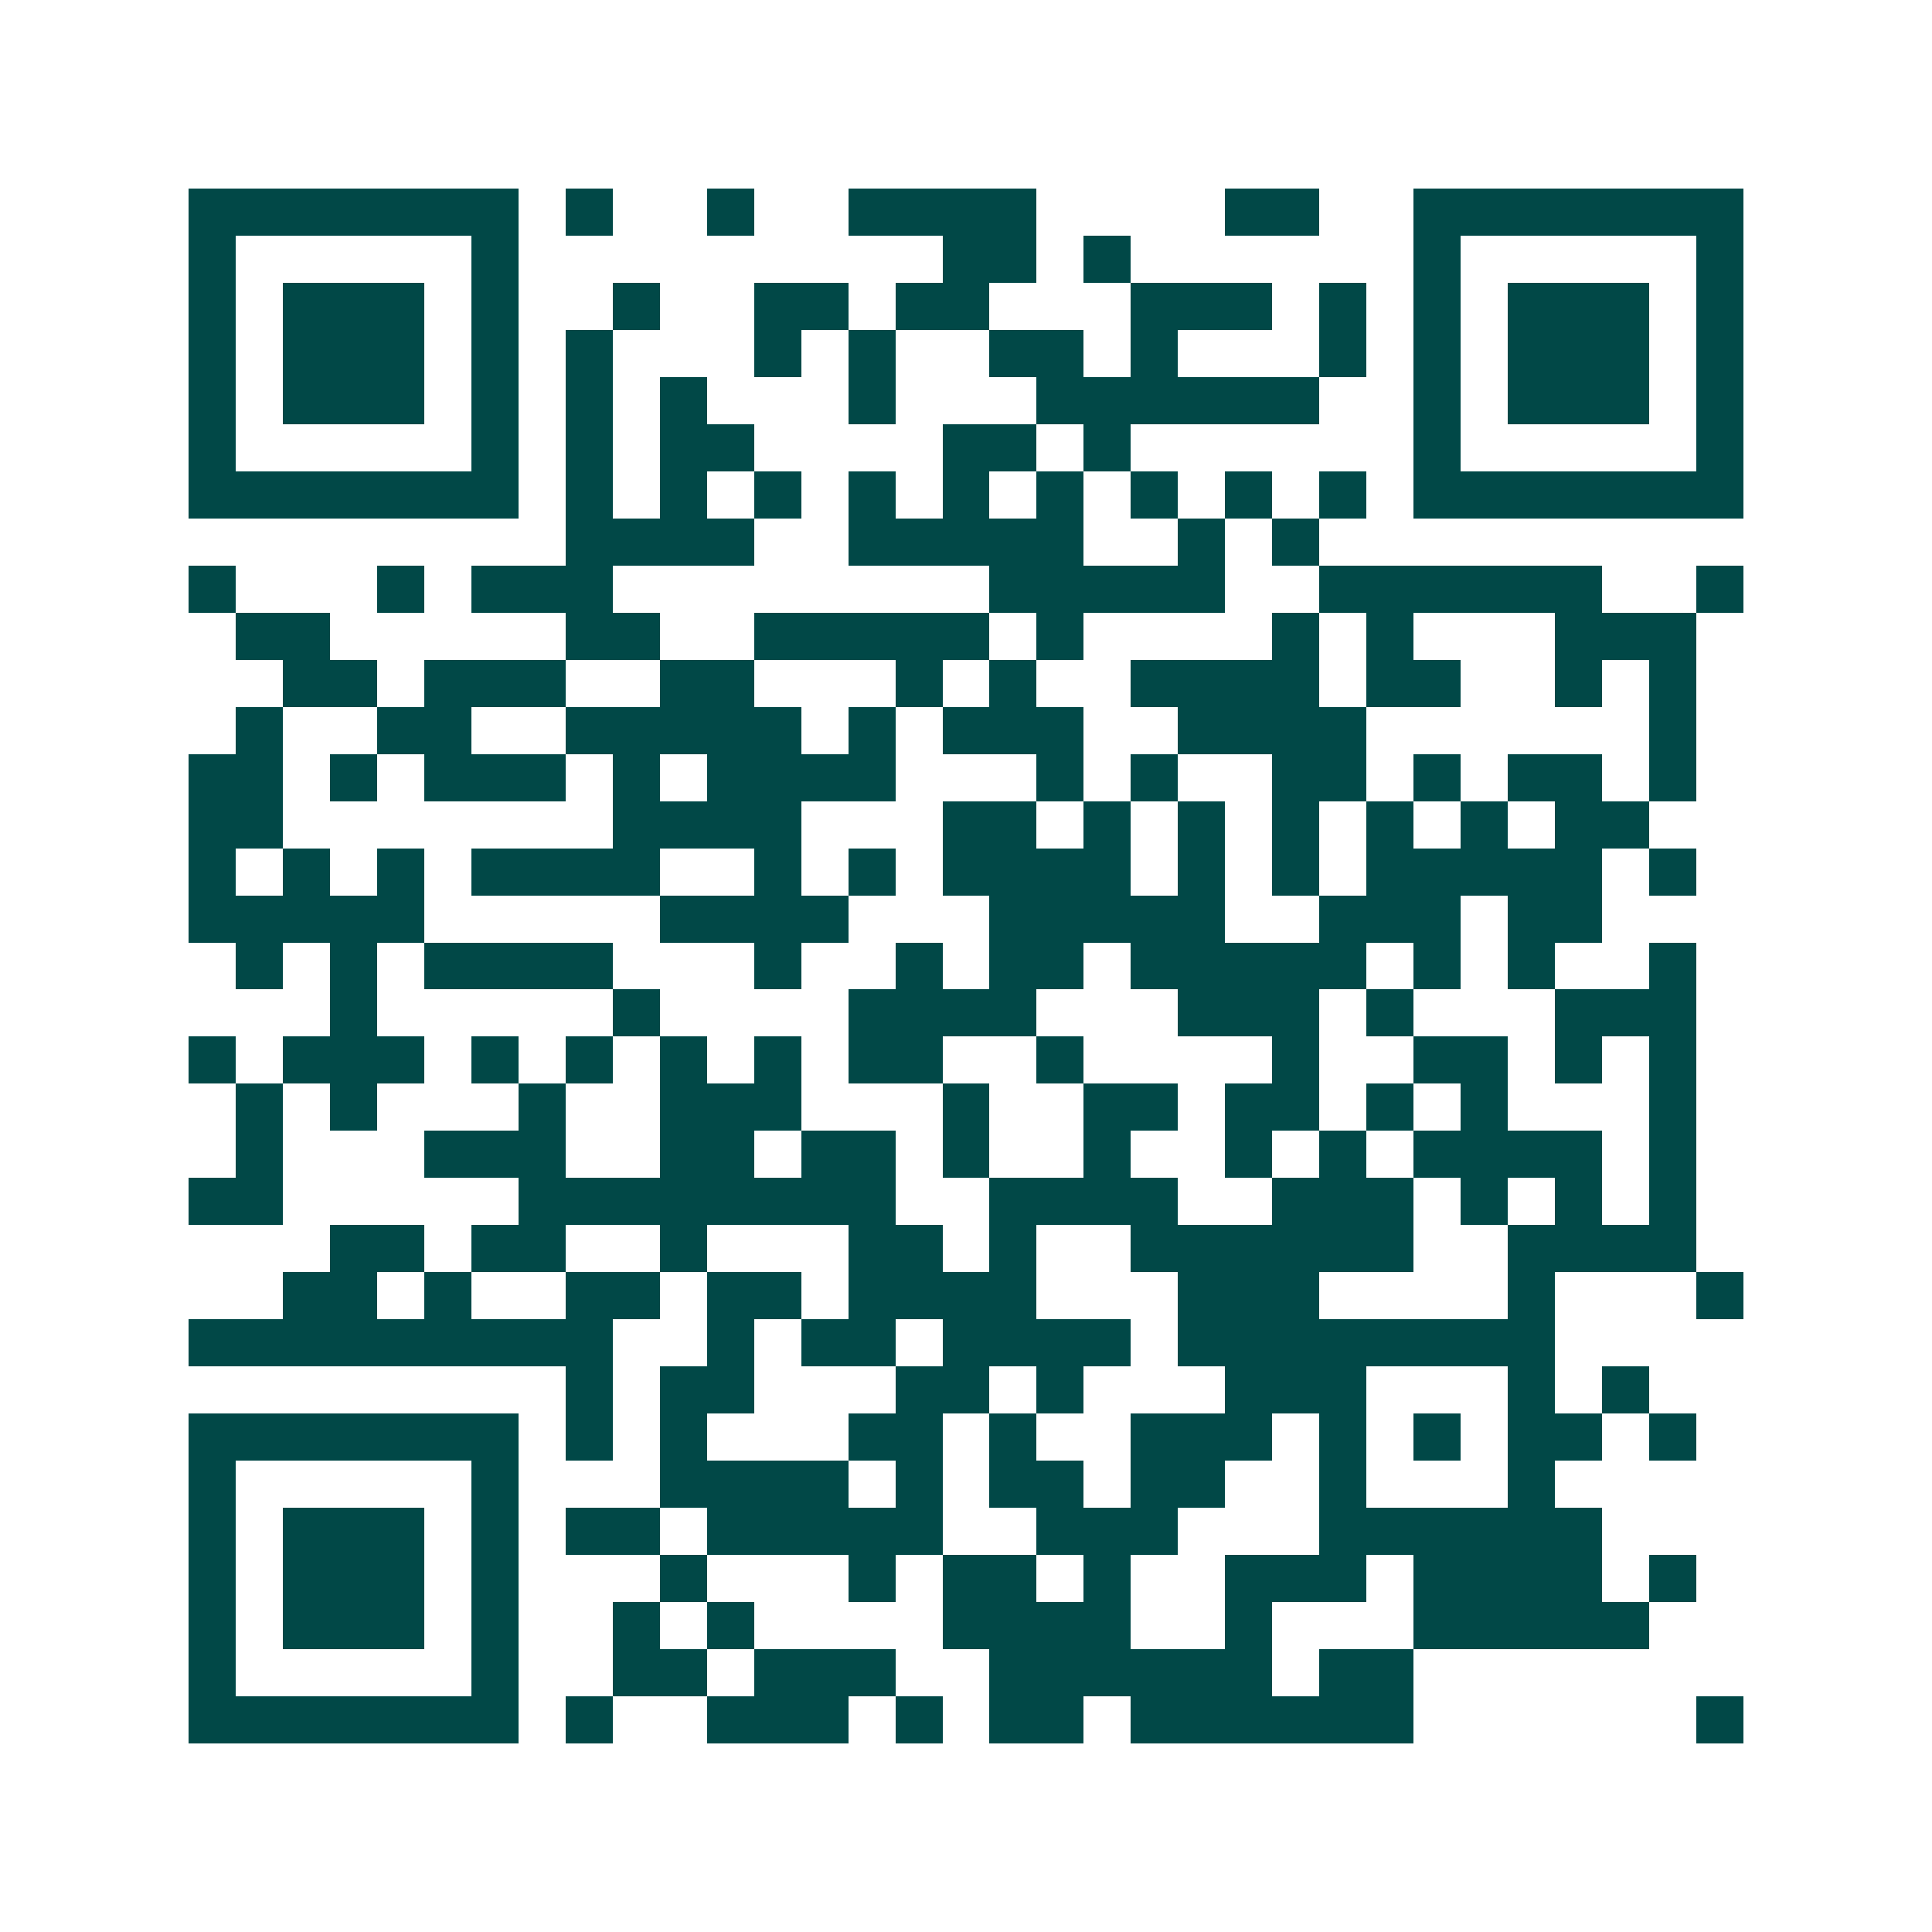 <svg xmlns="http://www.w3.org/2000/svg" width="200" height="200" viewBox="0 0 41 41" shape-rendering="crispEdges"><path fill="#ffffff" d="M0 0h41v41H0z"/><path stroke="#014847" d="M4 4.5h7m1 0h1m2 0h1m2 0h4m4 0h2m2 0h7M4 5.5h1m5 0h1m9 0h2m1 0h1m6 0h1m5 0h1M4 6.5h1m1 0h3m1 0h1m2 0h1m2 0h2m1 0h2m3 0h3m1 0h1m1 0h1m1 0h3m1 0h1M4 7.5h1m1 0h3m1 0h1m1 0h1m3 0h1m1 0h1m2 0h2m1 0h1m3 0h1m1 0h1m1 0h3m1 0h1M4 8.5h1m1 0h3m1 0h1m1 0h1m1 0h1m3 0h1m3 0h6m2 0h1m1 0h3m1 0h1M4 9.5h1m5 0h1m1 0h1m1 0h2m4 0h2m1 0h1m6 0h1m5 0h1M4 10.5h7m1 0h1m1 0h1m1 0h1m1 0h1m1 0h1m1 0h1m1 0h1m1 0h1m1 0h1m1 0h7M12 11.5h4m2 0h5m2 0h1m1 0h1M4 12.5h1m3 0h1m1 0h3m8 0h5m2 0h6m2 0h1M5 13.5h2m5 0h2m2 0h5m1 0h1m4 0h1m1 0h1m3 0h3M6 14.5h2m1 0h3m2 0h2m3 0h1m1 0h1m2 0h4m1 0h2m2 0h1m1 0h1M5 15.5h1m2 0h2m2 0h5m1 0h1m1 0h3m2 0h4m6 0h1M4 16.5h2m1 0h1m1 0h3m1 0h1m1 0h4m3 0h1m1 0h1m2 0h2m1 0h1m1 0h2m1 0h1M4 17.5h2m7 0h4m3 0h2m1 0h1m1 0h1m1 0h1m1 0h1m1 0h1m1 0h2M4 18.5h1m1 0h1m1 0h1m1 0h4m2 0h1m1 0h1m1 0h4m1 0h1m1 0h1m1 0h5m1 0h1M4 19.5h5m5 0h4m3 0h5m2 0h3m1 0h2M5 20.5h1m1 0h1m1 0h4m3 0h1m2 0h1m1 0h2m1 0h5m1 0h1m1 0h1m2 0h1M7 21.5h1m5 0h1m4 0h4m3 0h3m1 0h1m3 0h3M4 22.5h1m1 0h3m1 0h1m1 0h1m1 0h1m1 0h1m1 0h2m2 0h1m4 0h1m2 0h2m1 0h1m1 0h1M5 23.5h1m1 0h1m3 0h1m2 0h3m3 0h1m2 0h2m1 0h2m1 0h1m1 0h1m3 0h1M5 24.5h1m3 0h3m2 0h2m1 0h2m1 0h1m2 0h1m2 0h1m1 0h1m1 0h4m1 0h1M4 25.5h2m5 0h8m2 0h4m2 0h3m1 0h1m1 0h1m1 0h1M7 26.5h2m1 0h2m2 0h1m3 0h2m1 0h1m2 0h6m2 0h4M6 27.5h2m1 0h1m2 0h2m1 0h2m1 0h4m3 0h3m4 0h1m3 0h1M4 28.5h9m2 0h1m1 0h2m1 0h4m1 0h8M12 29.5h1m1 0h2m3 0h2m1 0h1m3 0h3m3 0h1m1 0h1M4 30.5h7m1 0h1m1 0h1m3 0h2m1 0h1m2 0h3m1 0h1m1 0h1m1 0h2m1 0h1M4 31.5h1m5 0h1m3 0h4m1 0h1m1 0h2m1 0h2m2 0h1m3 0h1M4 32.5h1m1 0h3m1 0h1m1 0h2m1 0h5m2 0h3m3 0h6M4 33.5h1m1 0h3m1 0h1m3 0h1m3 0h1m1 0h2m1 0h1m2 0h3m1 0h4m1 0h1M4 34.5h1m1 0h3m1 0h1m2 0h1m1 0h1m4 0h4m2 0h1m3 0h5M4 35.5h1m5 0h1m2 0h2m1 0h3m2 0h6m1 0h2M4 36.5h7m1 0h1m2 0h3m1 0h1m1 0h2m1 0h6m6 0h1"/></svg>
